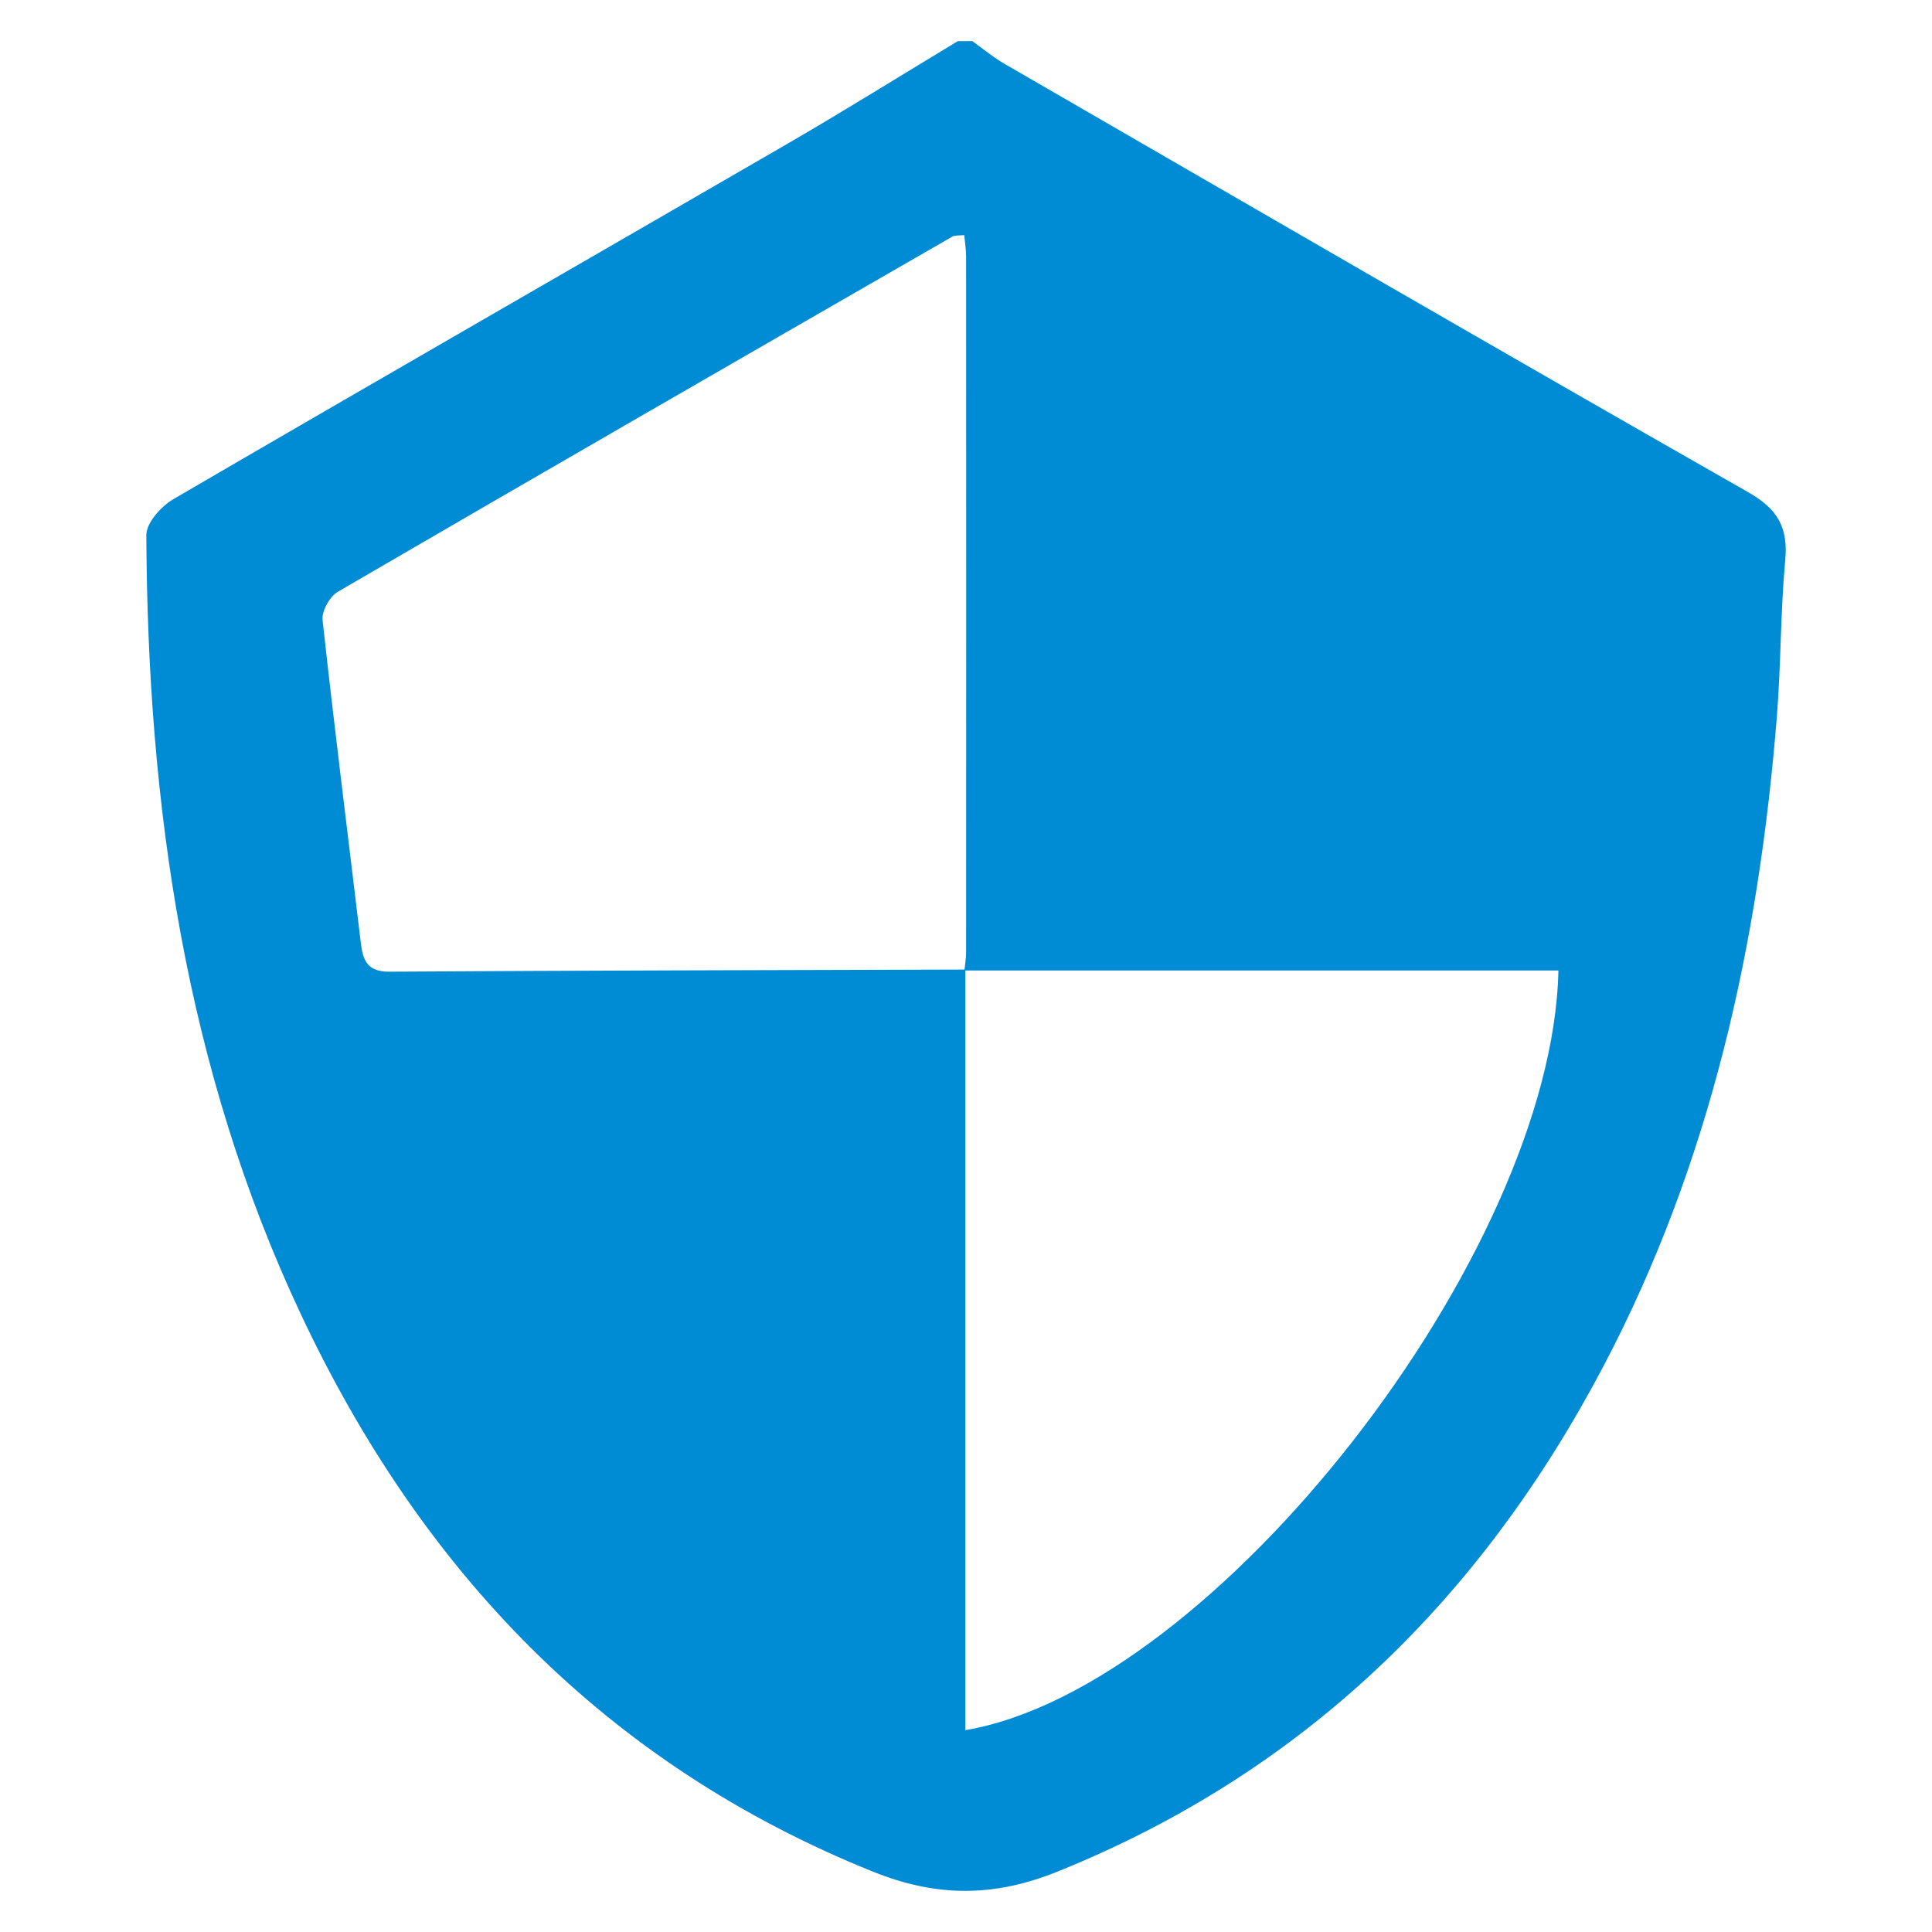 <?xml version="1.0" encoding="UTF-8"?><svg id="_レイヤー_1" xmlns="http://www.w3.org/2000/svg" viewBox="0 0 70 70"><defs><style>.cls-1{fill:#008bd5;stroke-width:0px;}</style></defs><path class="cls-1" d="M34.703,1.49c.175,0,.351,0,.526,0,.383.273.747.58,1.153.815,8.978,5.191,17.948,10.396,26.959,15.529,1.081.616,1.45,1.284,1.34,2.477-.173,1.872-.152,3.761-.301,5.636-.656,8.229-2.402,16.178-6.28,23.545-4.438,8.432-10.85,14.721-19.796,18.324-2.3.926-4.373.925-6.675-.002-9.698-3.906-16.359-10.899-20.732-20.204-4.196-8.928-5.551-18.459-5.595-28.222-.002-.441.537-1.045.981-1.303,7.409-4.32,14.848-8.588,22.268-12.888,2.071-1.201,4.103-2.47,6.153-3.707ZM34.976,35.129v27.558c9.017-1.527,21.277-17.252,21.488-27.525h-21.522c.022-.217.062-.434.062-.651.004-8.404.004-16.808,0-25.212,0-.25-.043-.501-.068-.781-.19.022-.335,0-.434.057-7.426,4.276-14.852,8.552-22.257,12.863-.295.172-.593.699-.558,1.025.427,3.906.921,7.805,1.387,11.708.075.632.243,1.04,1.029,1.035,6.957-.044,13.915-.056,20.873-.077Z"/></svg>